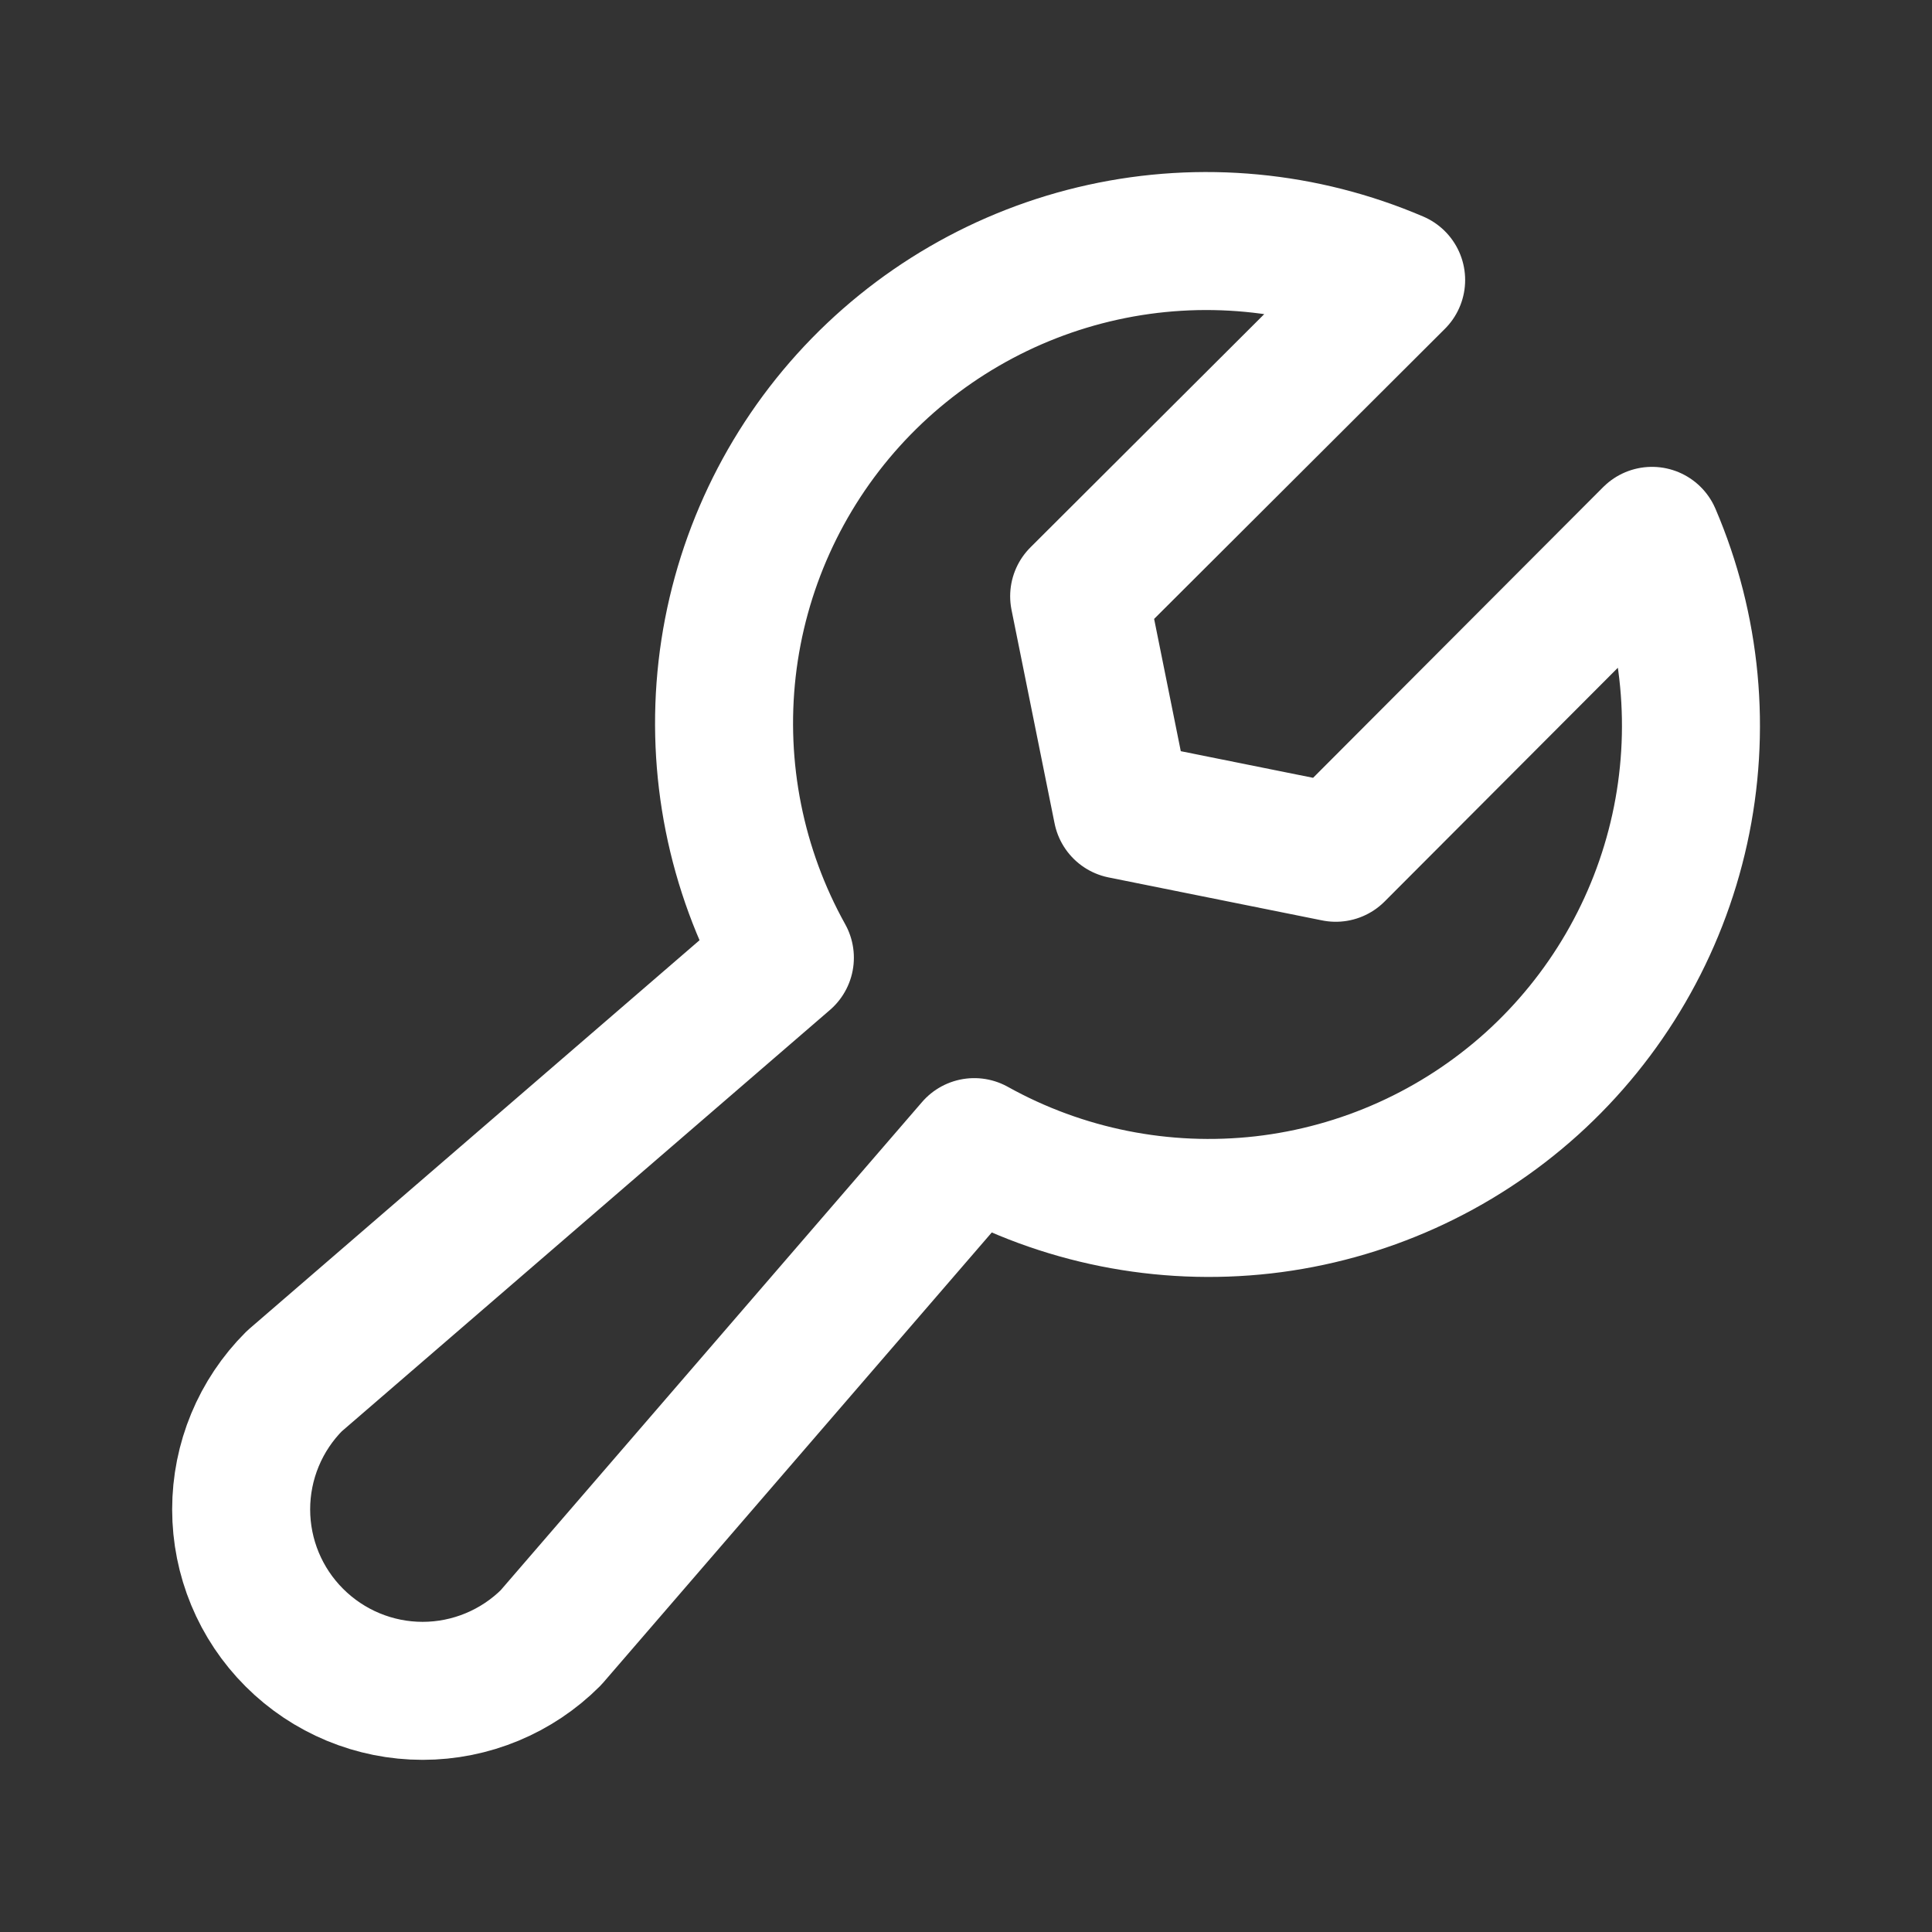 <?xml version="1.0" encoding="UTF-8"?>
<svg xmlns="http://www.w3.org/2000/svg" width="28" height="28" viewBox="0 0 28 28" fill="none">
  <rect x="0" y="0" width="28" height="28" fill="#333333" stroke="none"/>
  <path d="M23.942 7.766C24.516 9.106 24.657 10.592 24.344 12.016C24.031 13.44 23.281 14.73 22.199 15.707C21.116 16.683 19.755 17.297 18.307 17.462C16.858 17.626 15.394 17.334 14.12 16.625L7.984 23.734C7.491 24.227 6.822 24.505 6.125 24.505C5.428 24.505 4.759 24.227 4.266 23.734C3.772 23.241 3.495 22.572 3.495 21.875C3.495 21.178 3.772 20.509 4.266 20.016L11.375 13.88C10.666 12.606 10.374 11.142 10.538 9.693C10.703 8.245 11.316 6.884 12.293 5.801C13.27 4.719 14.56 3.969 15.984 3.656C17.408 3.343 18.894 3.484 20.234 4.058L15.64 8.641L16.264 11.736L19.359 12.359L23.942 7.766Z" stroke="white" stroke-width="2" stroke-linecap="round" stroke-linejoin="round"></path>
</svg>

